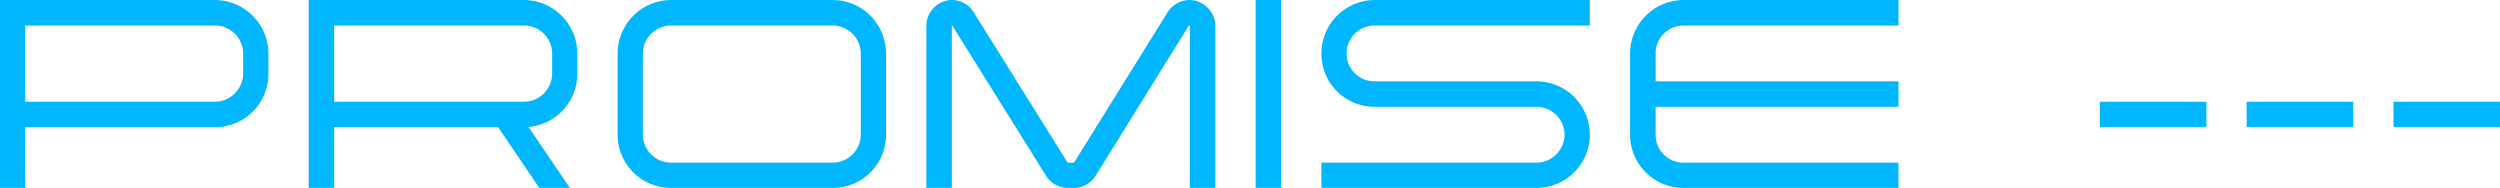 <svg xmlns="http://www.w3.org/2000/svg" width="204.908" height="15.4" viewBox="0 0 204.908 15.4">
  <path id="パス_3100" data-name="パス 3100" d="M17.622-15.4H0V0H2.068V-4.972H17.622A4.375,4.375,0,0,0,22-9.35v-1.672A4.4,4.4,0,0,0,17.622-15.4Zm2.31,6.05a2.334,2.334,0,0,1-2.31,2.288H2.068V-13.31H17.622a2.319,2.319,0,0,1,2.31,2.288ZM42.944-15.4H25.3V0h2.09V-4.972H40.832L44.2,0h2.508L43.318-4.994a4.38,4.38,0,0,0,4-4.356v-1.672A4.4,4.4,0,0,0,42.944-15.4Zm2.31,6.05a2.319,2.319,0,0,1-2.31,2.288H27.39V-13.31H42.944a2.305,2.305,0,0,1,2.31,2.288ZM68.266-15.4H54.978a4.4,4.4,0,0,0-4.356,4.378v6.666A4.366,4.366,0,0,0,54.978,0H68.266a4.352,4.352,0,0,0,4.356-4.356v-6.666A4.385,4.385,0,0,0,68.266-15.4ZM70.554-4.356a2.315,2.315,0,0,1-2.288,2.288H54.978A2.315,2.315,0,0,1,52.69-4.356v-6.666a2.315,2.315,0,0,1,2.288-2.288H68.266a2.315,2.315,0,0,1,2.288,2.288ZM97.482-15.4a2.156,2.156,0,0,0-1.8,1.034L88.044-2.09l-.022.022h-.484c-.022,0-.022,0-.044-.022L79.838-14.344a2.1,2.1,0,0,0-1.8-1.056,2.131,2.131,0,0,0-2.112,2.134V0h2.09V-13.266a.077.077,0,0,1,.022-.044.022.022,0,0,1,.022.022L85.712-1.034A2.1,2.1,0,0,0,87.538,0h.484a2.061,2.061,0,0,0,1.8-1.034l7.612-12.254c.022-.022.022-.022.044-.022a.047.047,0,0,1,.044.044V0h2.09V-13.266A2.15,2.15,0,0,0,97.482-15.4ZM102.916,0h2.09V-15.4h-2.09Zm9.746-15.4a4.385,4.385,0,0,0-4.356,4.378,4.357,4.357,0,0,0,4.356,4.378h13.266a2.305,2.305,0,0,1,2.31,2.288,2.319,2.319,0,0,1-2.31,2.288H108.306V0h17.622a4.371,4.371,0,0,0,4.378-4.356,4.375,4.375,0,0,0-4.378-4.378H112.662a2.272,2.272,0,0,1-2.288-2.288,2.286,2.286,0,0,1,2.288-2.288h17.644V-15.4ZM135.7-11.022a2.282,2.282,0,0,1,2.266-2.288h17.644V-15.4H137.962a4.4,4.4,0,0,0-4.356,4.378v6.666A4.366,4.366,0,0,0,137.962,0h17.644V-2.068H137.962A2.282,2.282,0,0,1,135.7-4.356V-6.644h19.91v-2.09H135.7Zm36.41,6.028h8.734V-7.062h-8.734Zm12.034,0h8.734V-7.062H184.14Zm12.034,0h8.734V-7.062h-8.734Z" transform="translate(0 15.4)" fill="#00b7ff"/>
</svg>
